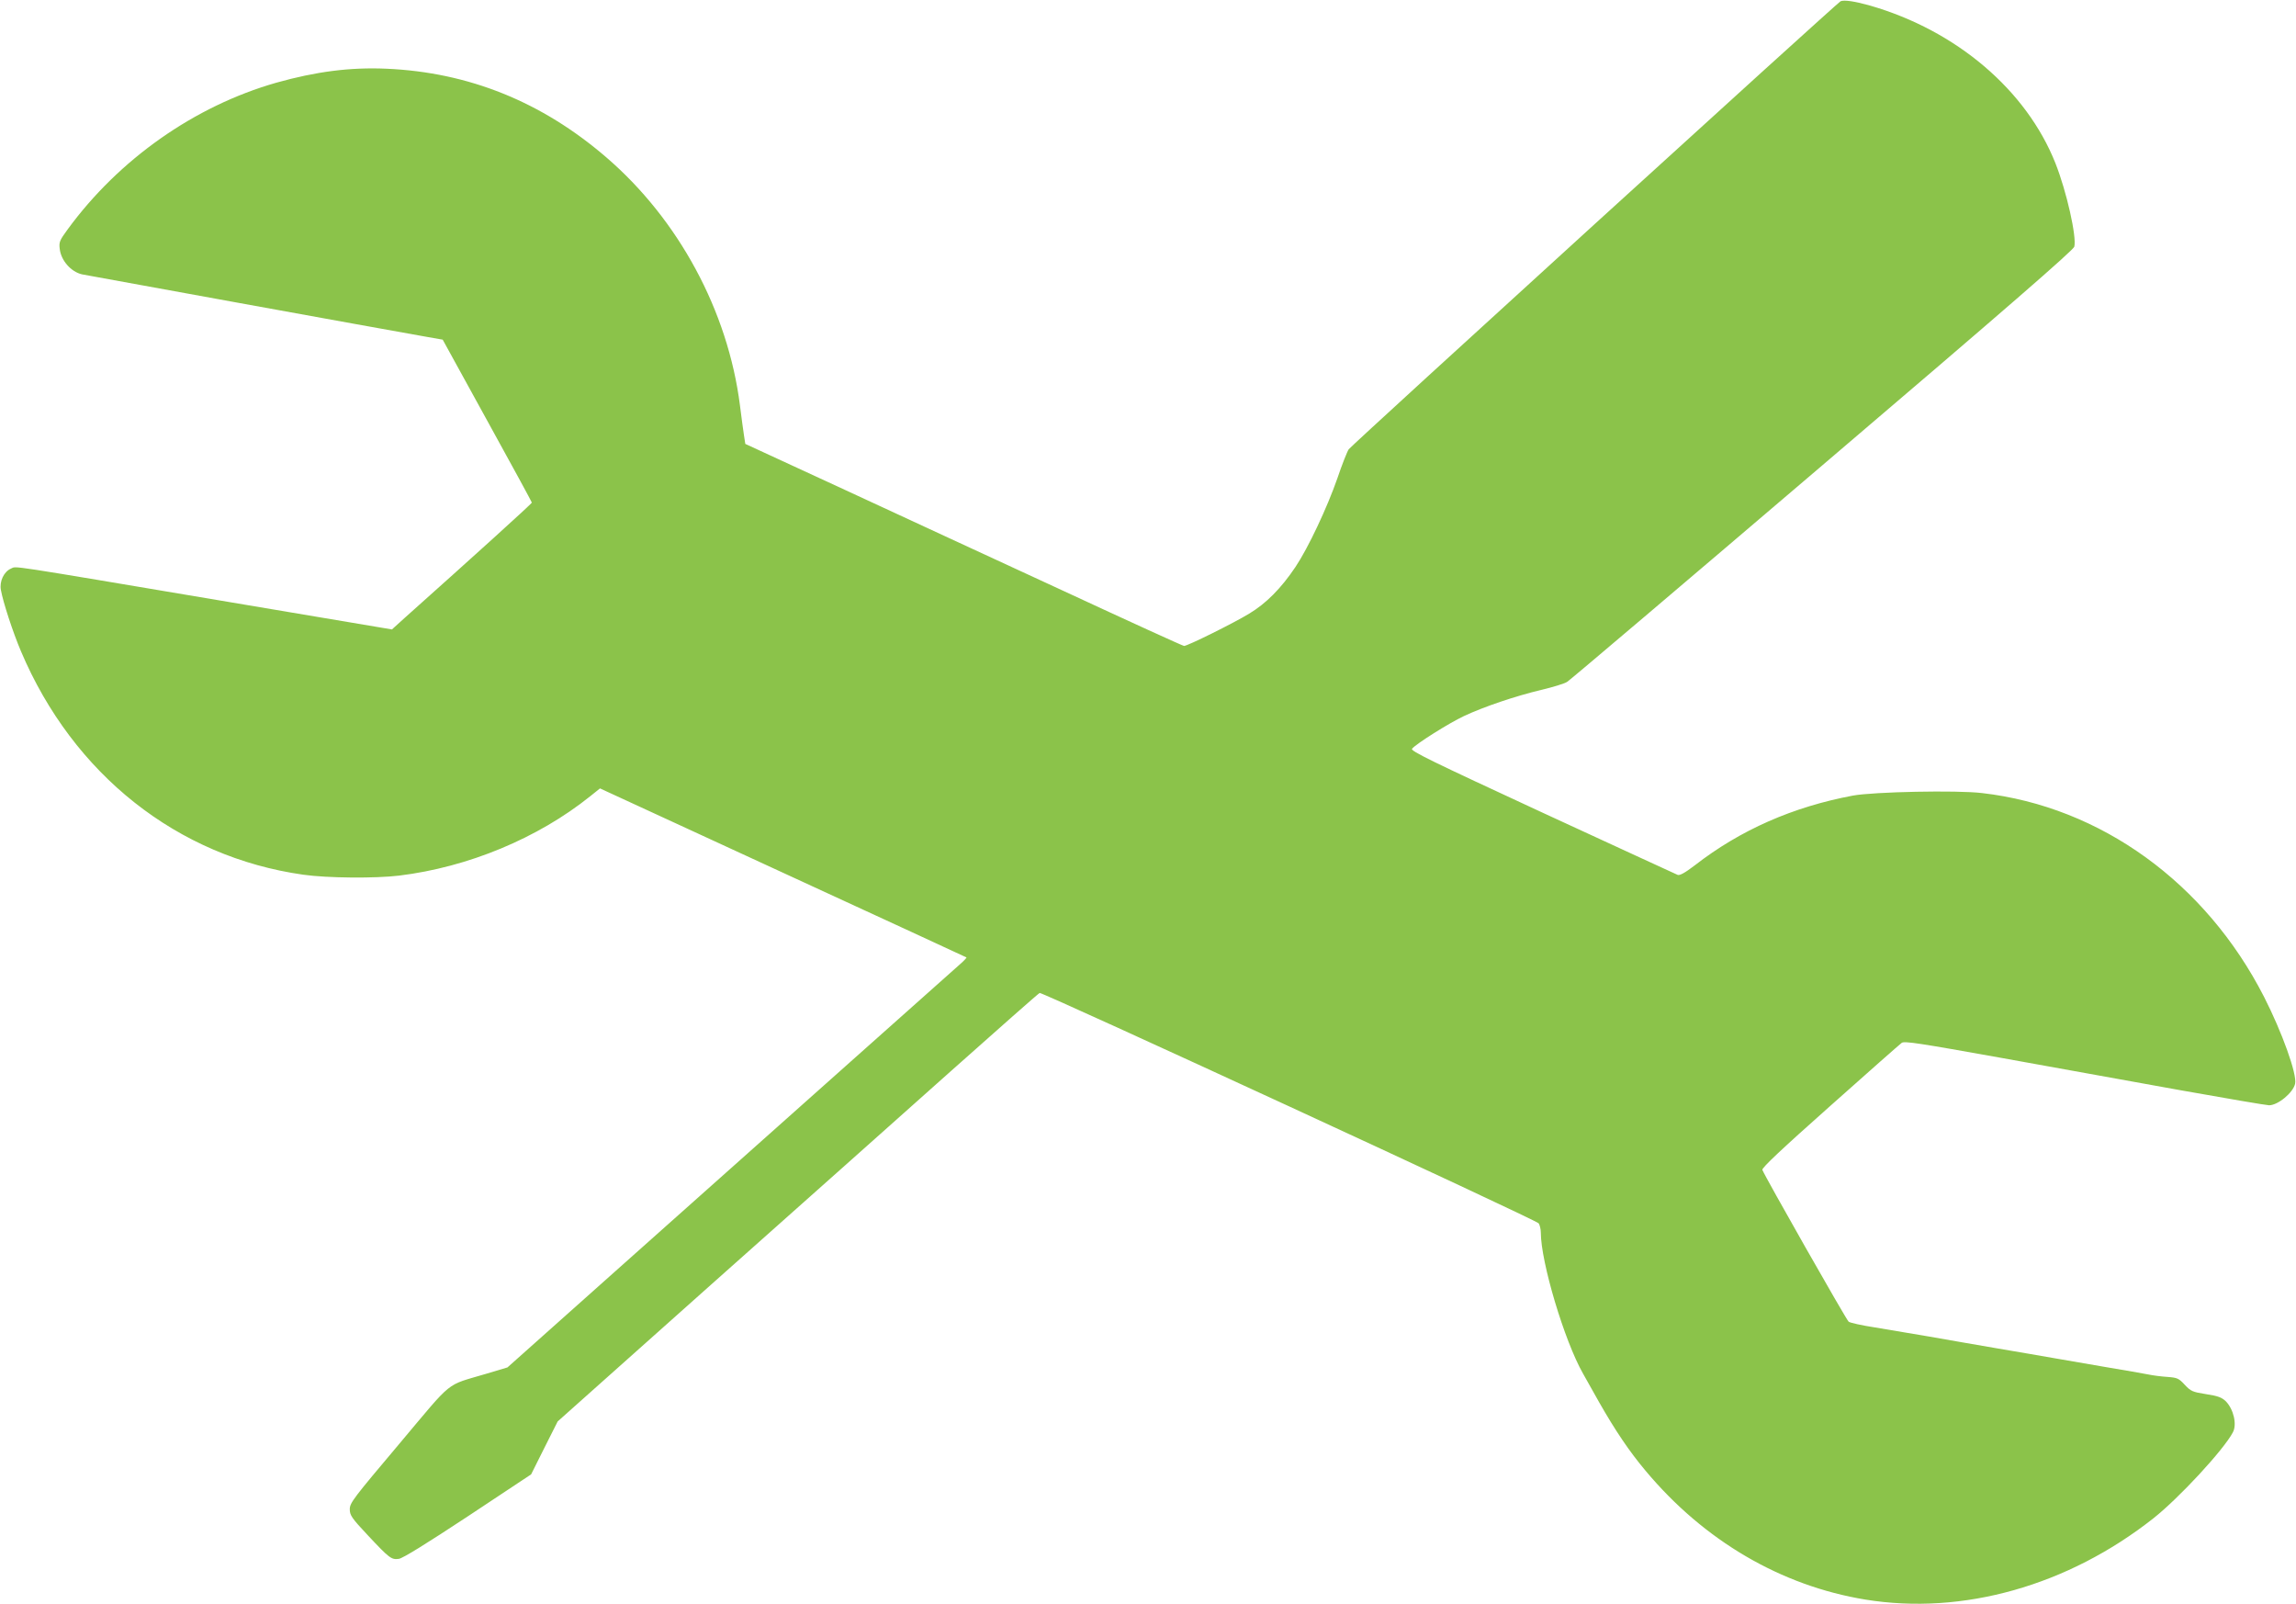 <?xml version="1.0" standalone="no"?>
<!DOCTYPE svg PUBLIC "-//W3C//DTD SVG 20010904//EN"
 "http://www.w3.org/TR/2001/REC-SVG-20010904/DTD/svg10.dtd">
<svg version="1.0" xmlns="http://www.w3.org/2000/svg"
 width="1280pt" height="894pt" viewBox="0 0 1280 894"
 preserveAspectRatio="xMidYMid meet">
<g transform="translate(0,894) scale(0.1,-0.1)"
fill="#8bc34a" stroke="none">
<path d="M10261 8933 c-18 -8 -2722 -2470 -2742 -2497 -8 -11 -37 -84 -63
-161 -57 -164 -163 -389 -234 -495 -80 -119 -163 -203 -258 -260 -87 -53 -343
-180 -363 -180 -6 0 -309 138 -673 307 -365 168 -913 422 -1218 563 l-555 256
-7 45 c-4 24 -14 101 -23 171 -67 525 -342 1035 -746 1382 -359 309 -767 473
-1224 493 -204 9 -394 -16 -615 -78 -455 -130 -877 -426 -1164 -819 -43 -59
-48 -69 -43 -107 7 -65 63 -128 124 -142 41 -8 1642 -299 1914 -347 l97 -17
248 -451 c137 -248 249 -454 249 -457 0 -6 -334 -308 -706 -640 l-74 -67 -915
154 c-1272 214 -1173 199 -1209 185 -39 -17 -65 -71 -56 -119 12 -68 67 -236
112 -342 291 -686 872 -1146 1574 -1245 133 -19 403 -21 534 -5 385 47 773
208 1065 442 l55 44 1020 -470 c561 -258 1022 -471 1023 -472 2 -1 -13 -18
-35 -37 -21 -19 -328 -292 -683 -608 -355 -316 -914 -814 -1243 -1107 l-598
-533 -117 -35 c-234 -70 -178 -25 -487 -392 -254 -301 -275 -328 -275 -363 0
-34 10 -49 101 -146 121 -129 131 -136 172 -131 21 2 156 86 385 237 l353 234
74 148 74 147 857 764 c472 419 1074 956 1338 1191 265 236 486 431 492 433
14 6 2766 -1263 2782 -1284 6 -9 12 -32 12 -52 0 -163 131 -602 235 -785 12
-22 53 -94 90 -160 90 -158 169 -275 259 -382 326 -390 755 -641 1226 -718
542 -88 1128 77 1605 453 143 113 392 382 443 479 24 44 4 129 -39 173 -23 22
-44 30 -110 40 -76 12 -85 16 -119 52 -33 36 -42 40 -96 44 -32 2 -81 8 -109
14 -27 5 -131 24 -230 40 -99 17 -229 39 -290 50 -60 11 -204 35 -320 55 -115
20 -286 49 -380 66 -93 16 -230 39 -303 51 -73 11 -139 26 -146 32 -13 10
-468 811 -481 846 -4 11 108 116 377 355 210 187 390 346 400 353 15 11 103
-3 550 -83 293 -53 744 -134 1003 -181 258 -46 481 -84 495 -84 49 0 134 70
145 120 12 52 -73 288 -173 484 -325 636 -911 1060 -1572 1136 -140 17 -605 7
-720 -14 -335 -63 -627 -191 -882 -389 -55 -42 -83 -57 -95 -53 -10 4 -350
161 -756 348 -618 286 -735 343 -725 355 23 28 206 143 289 182 113 53 289
112 431 146 64 15 130 35 145 45 15 9 656 553 1424 1208 1019 868 1398 1198
1403 1217 14 56 -43 308 -105 465 -162 408 -552 740 -1034 879 -81 23 -144 33
-164 24z"/>
</g>
</svg>
